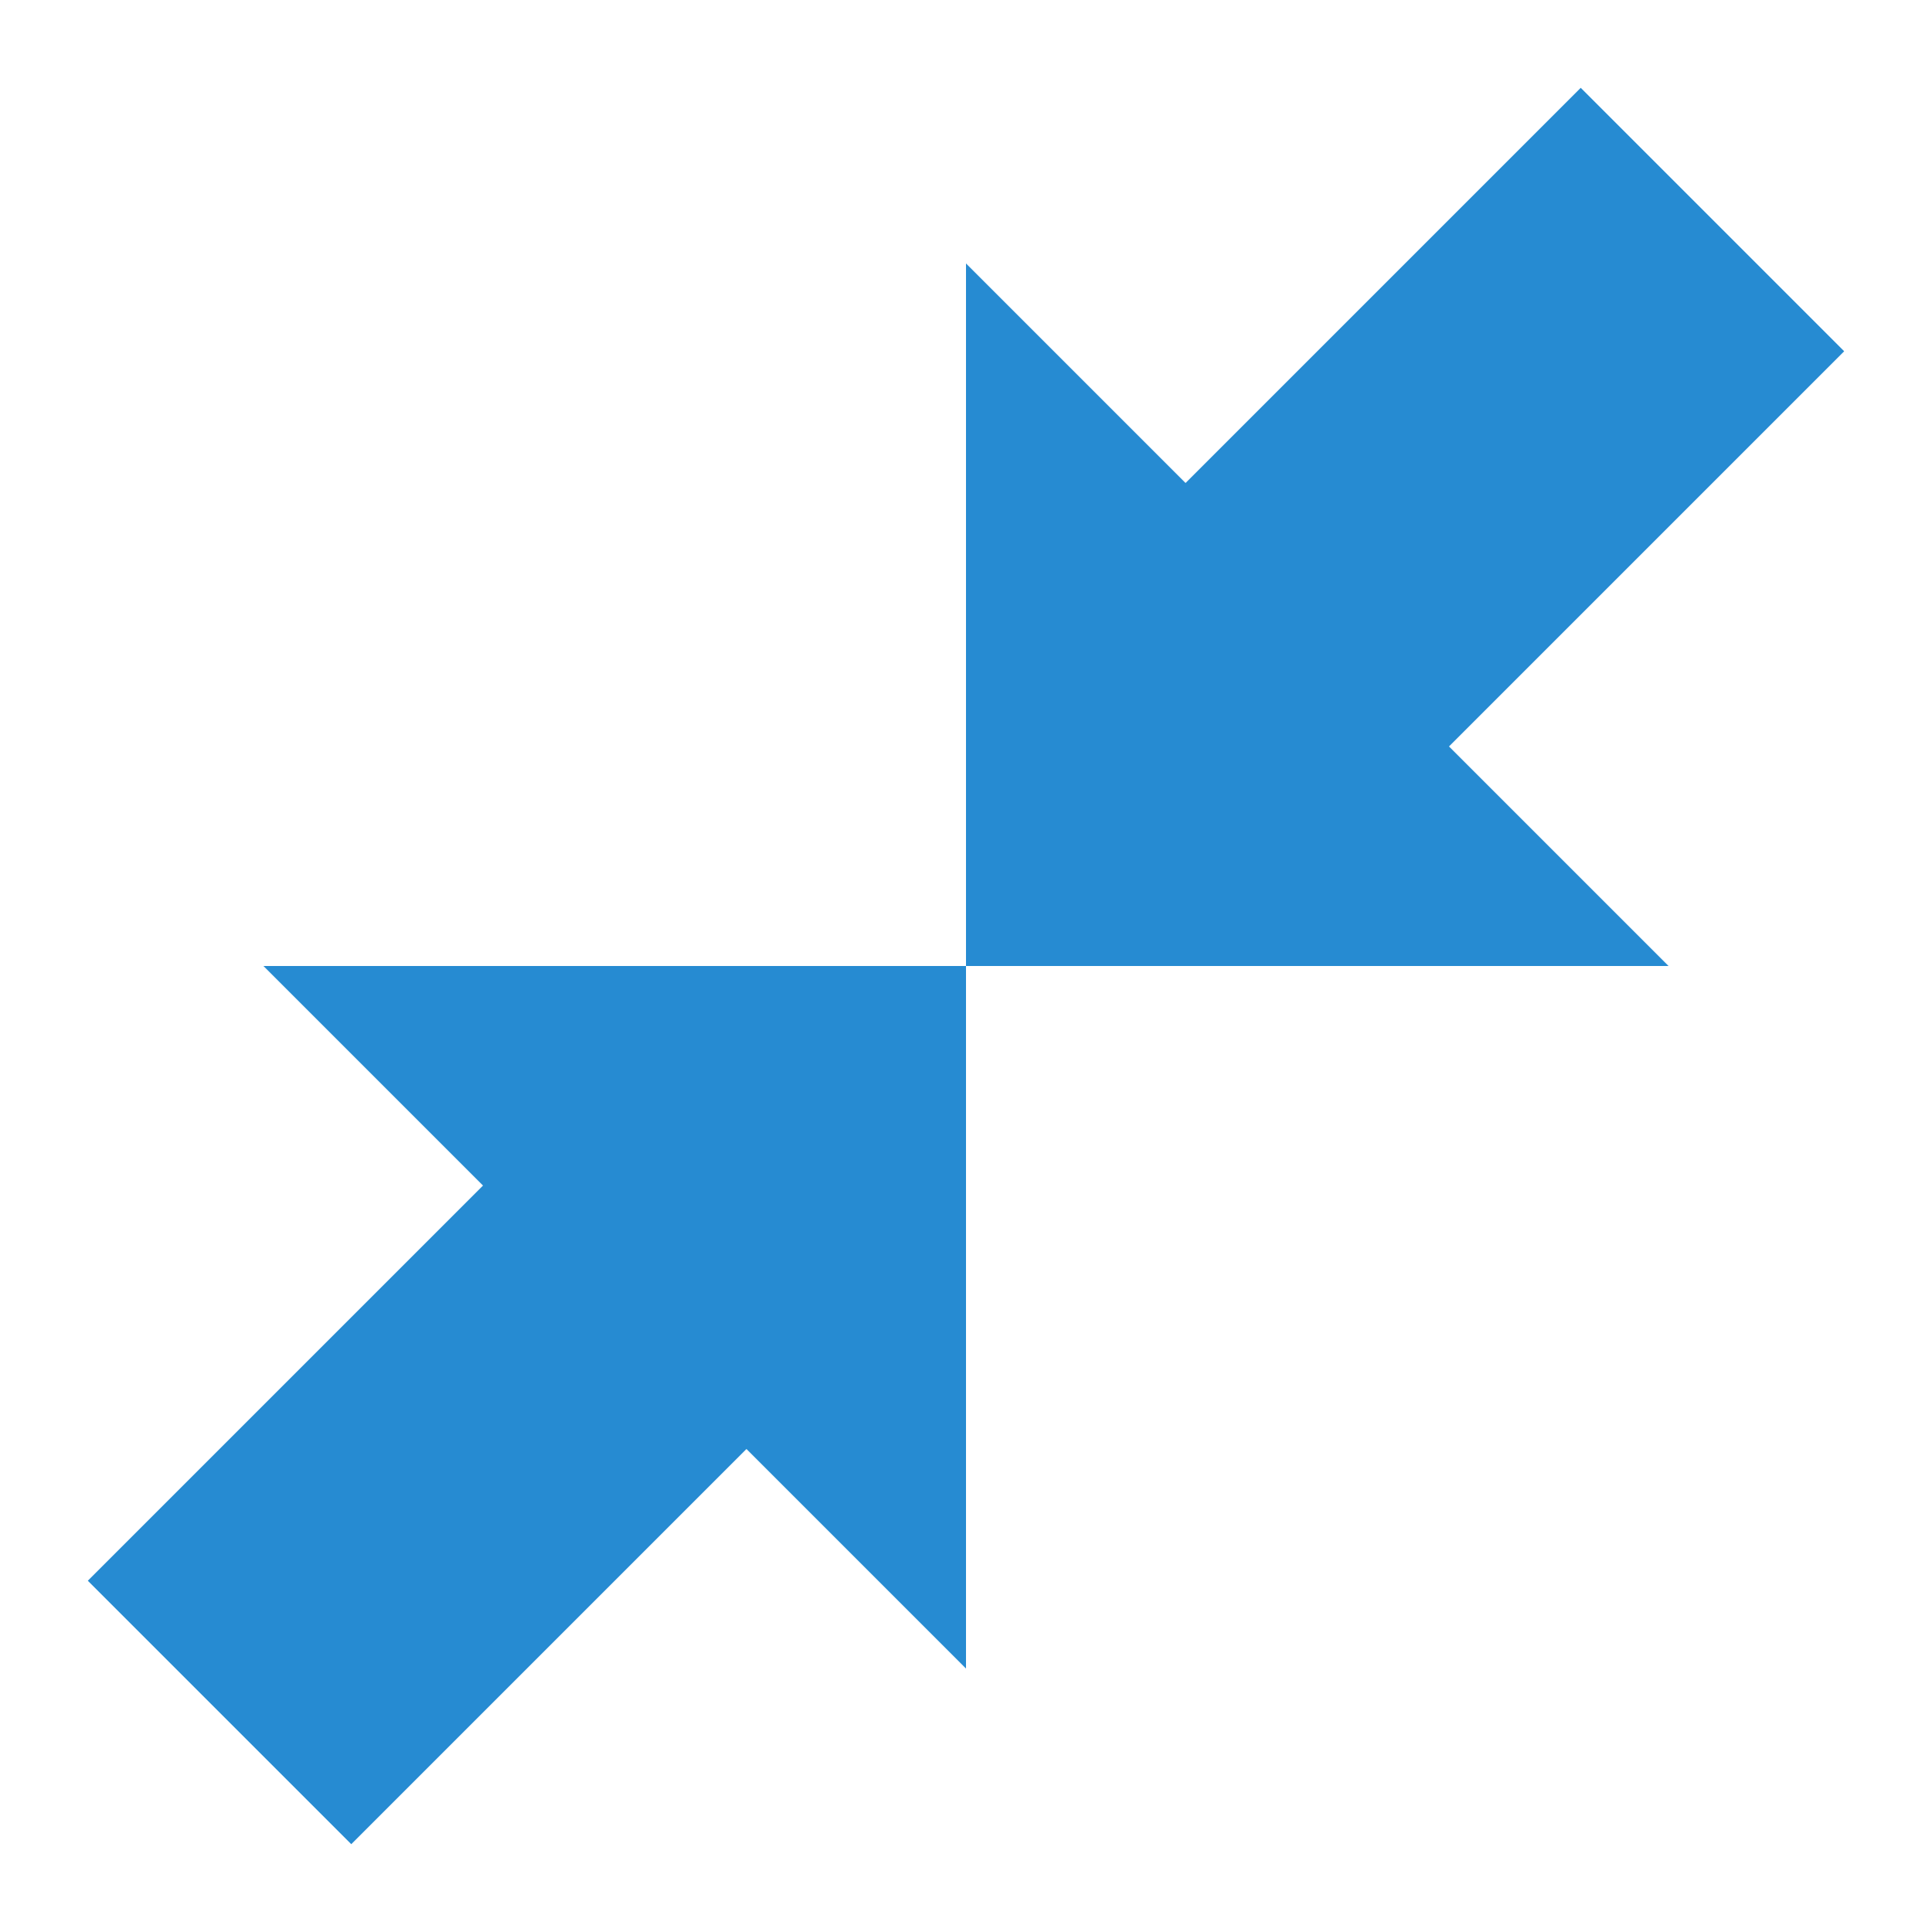 <svg width="22" xmlns="http://www.w3.org/2000/svg" height="22" viewBox="0 0 22 22">
<g style="fill:#268bd2">
<path d="m 1,18 3,3 6,-6 -3,-3 z"/>
<path d="m 3,11 8,0 0,8 z"/>
<path d="m 21,4 -3,-3 -6,6 3,3 z"/>
<path d="m 19,11 -8,0 0,-8 z"/>
</g>
</svg>
